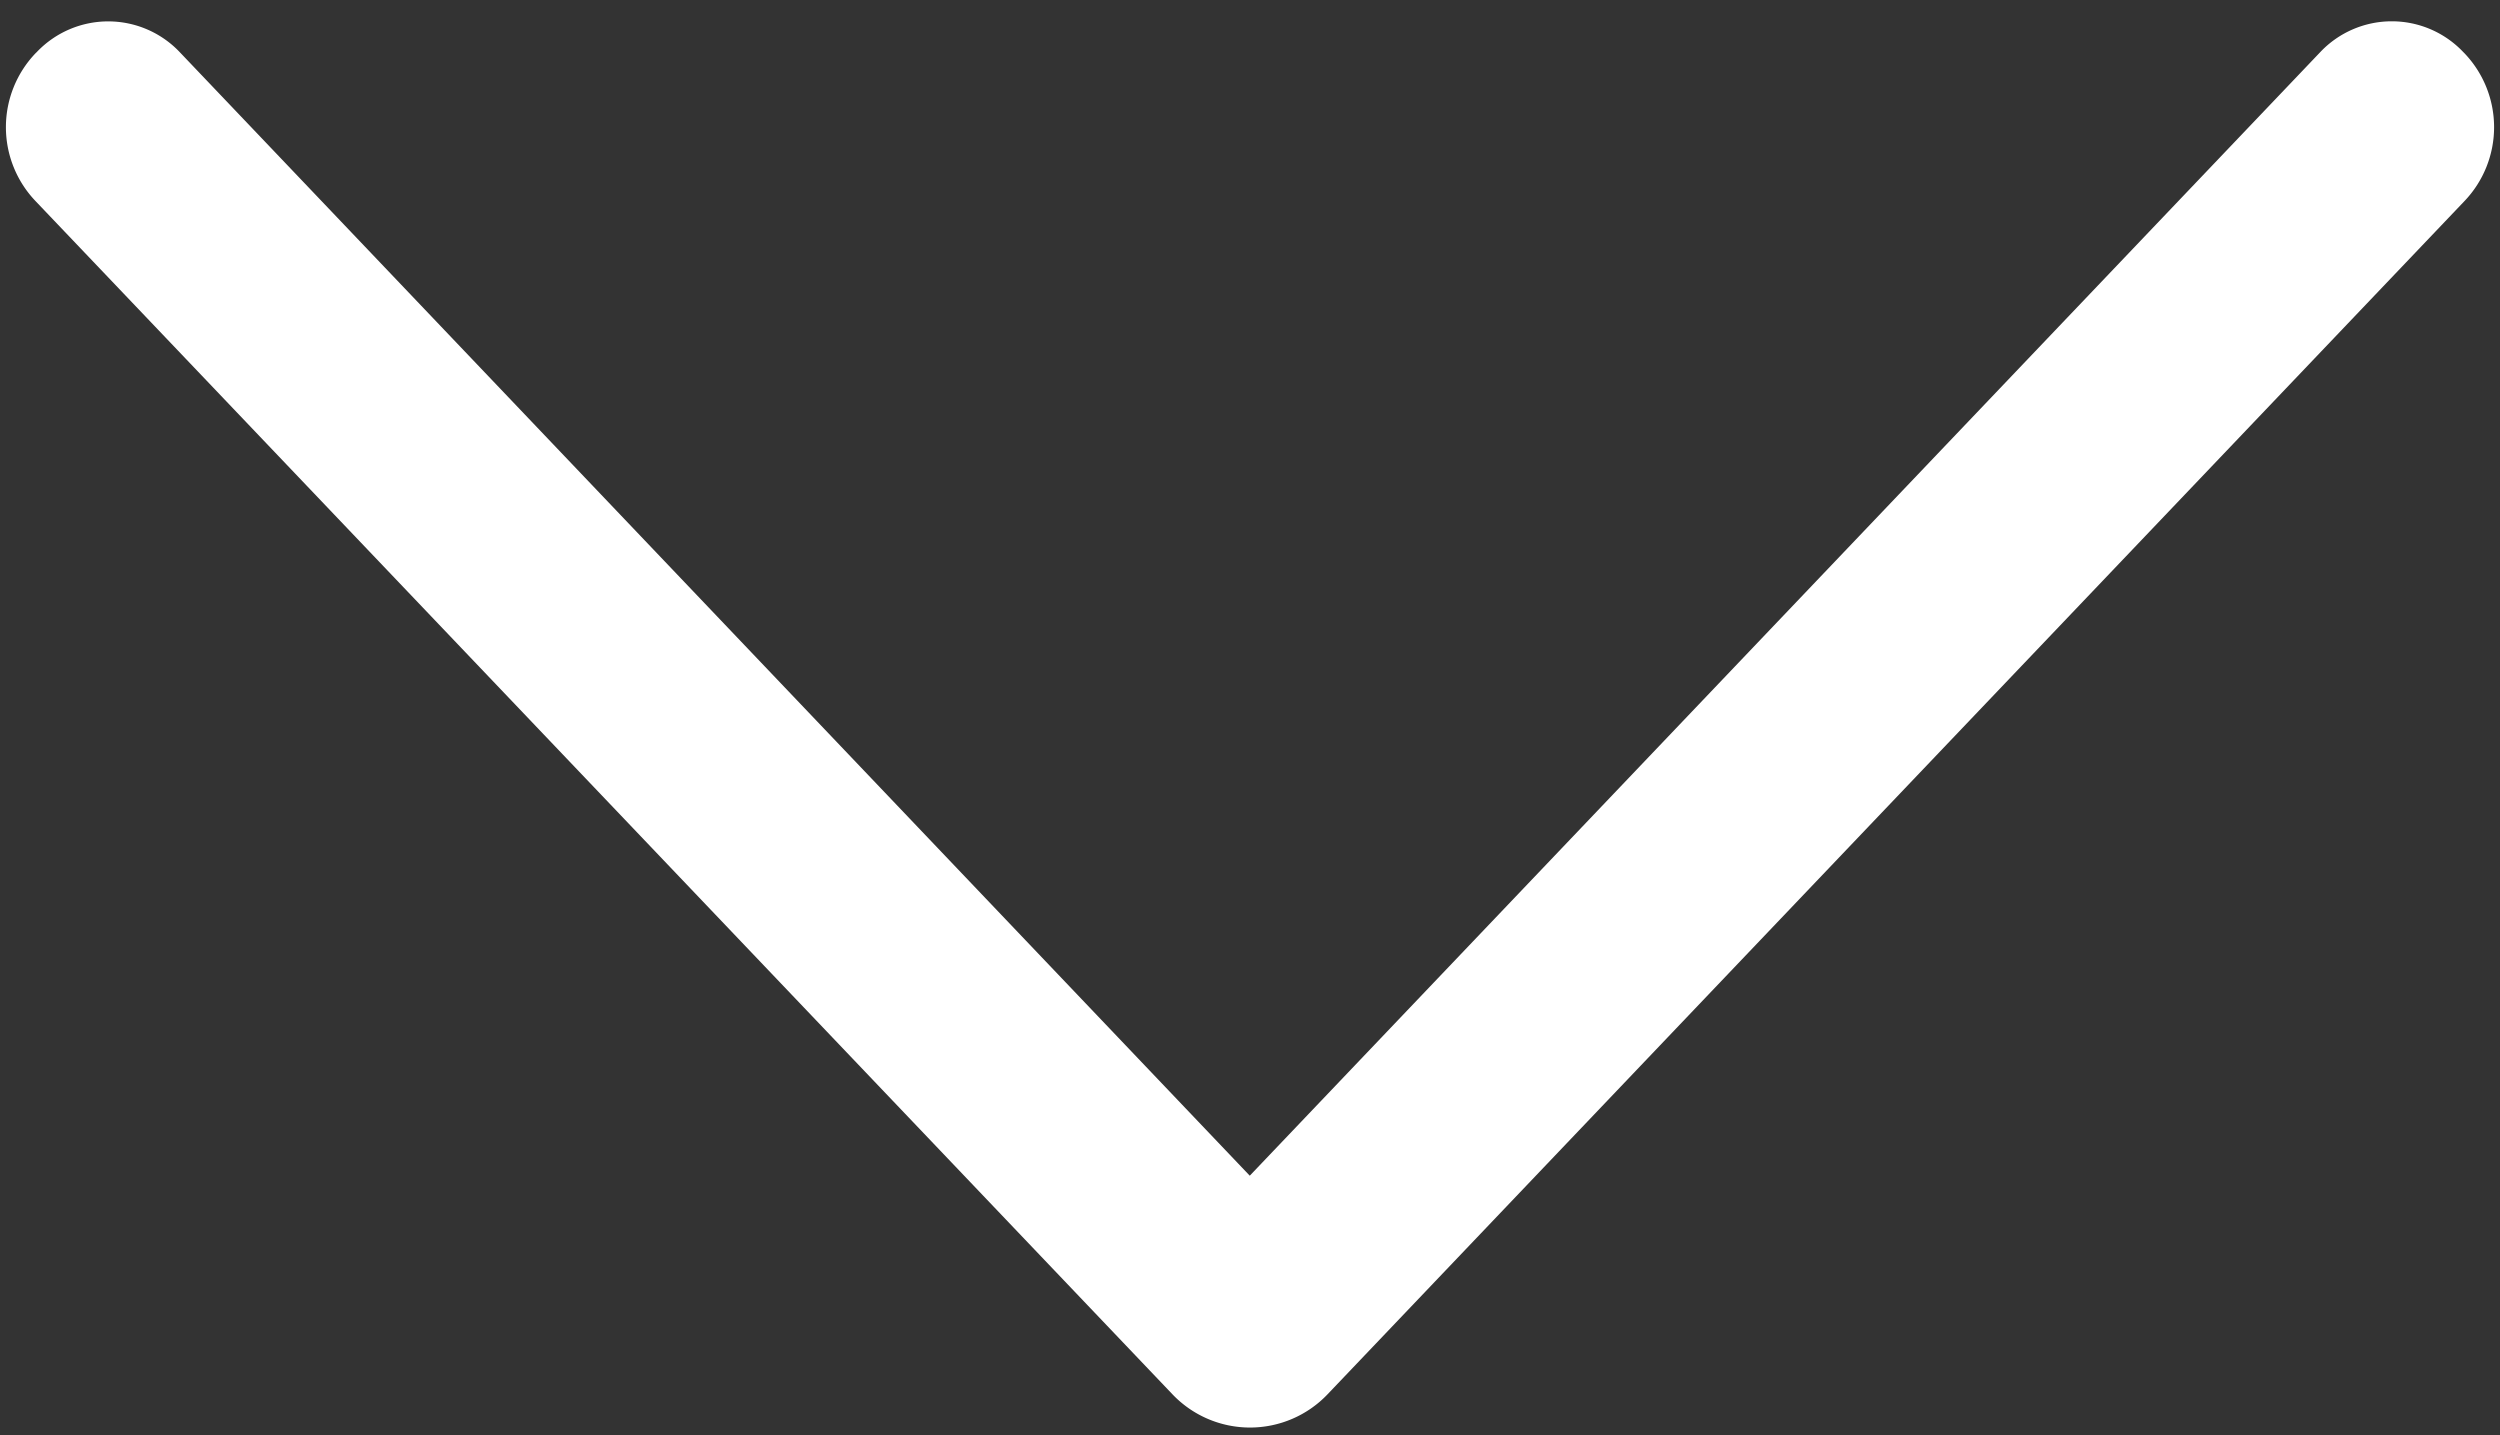 <svg width="54" height="31" fill="none" xmlns="http://www.w3.org/2000/svg"><rect width="100%" height="100%" fill="#333333" stroke="none"/><path d="M28.674 30.118L53.233 4.343a2.312 2.312 0 000-3.192l-.028-.028a2.126 2.126 0 00-3.085 0L26.995 25.395 3.88 1.124a2.128 2.128 0 00-3.085 0l-.028.027a2.312 2.312 0 000 3.192l24.559 25.775a2.313 2.313 0 003.348 0z" fill="#fff"/></svg>